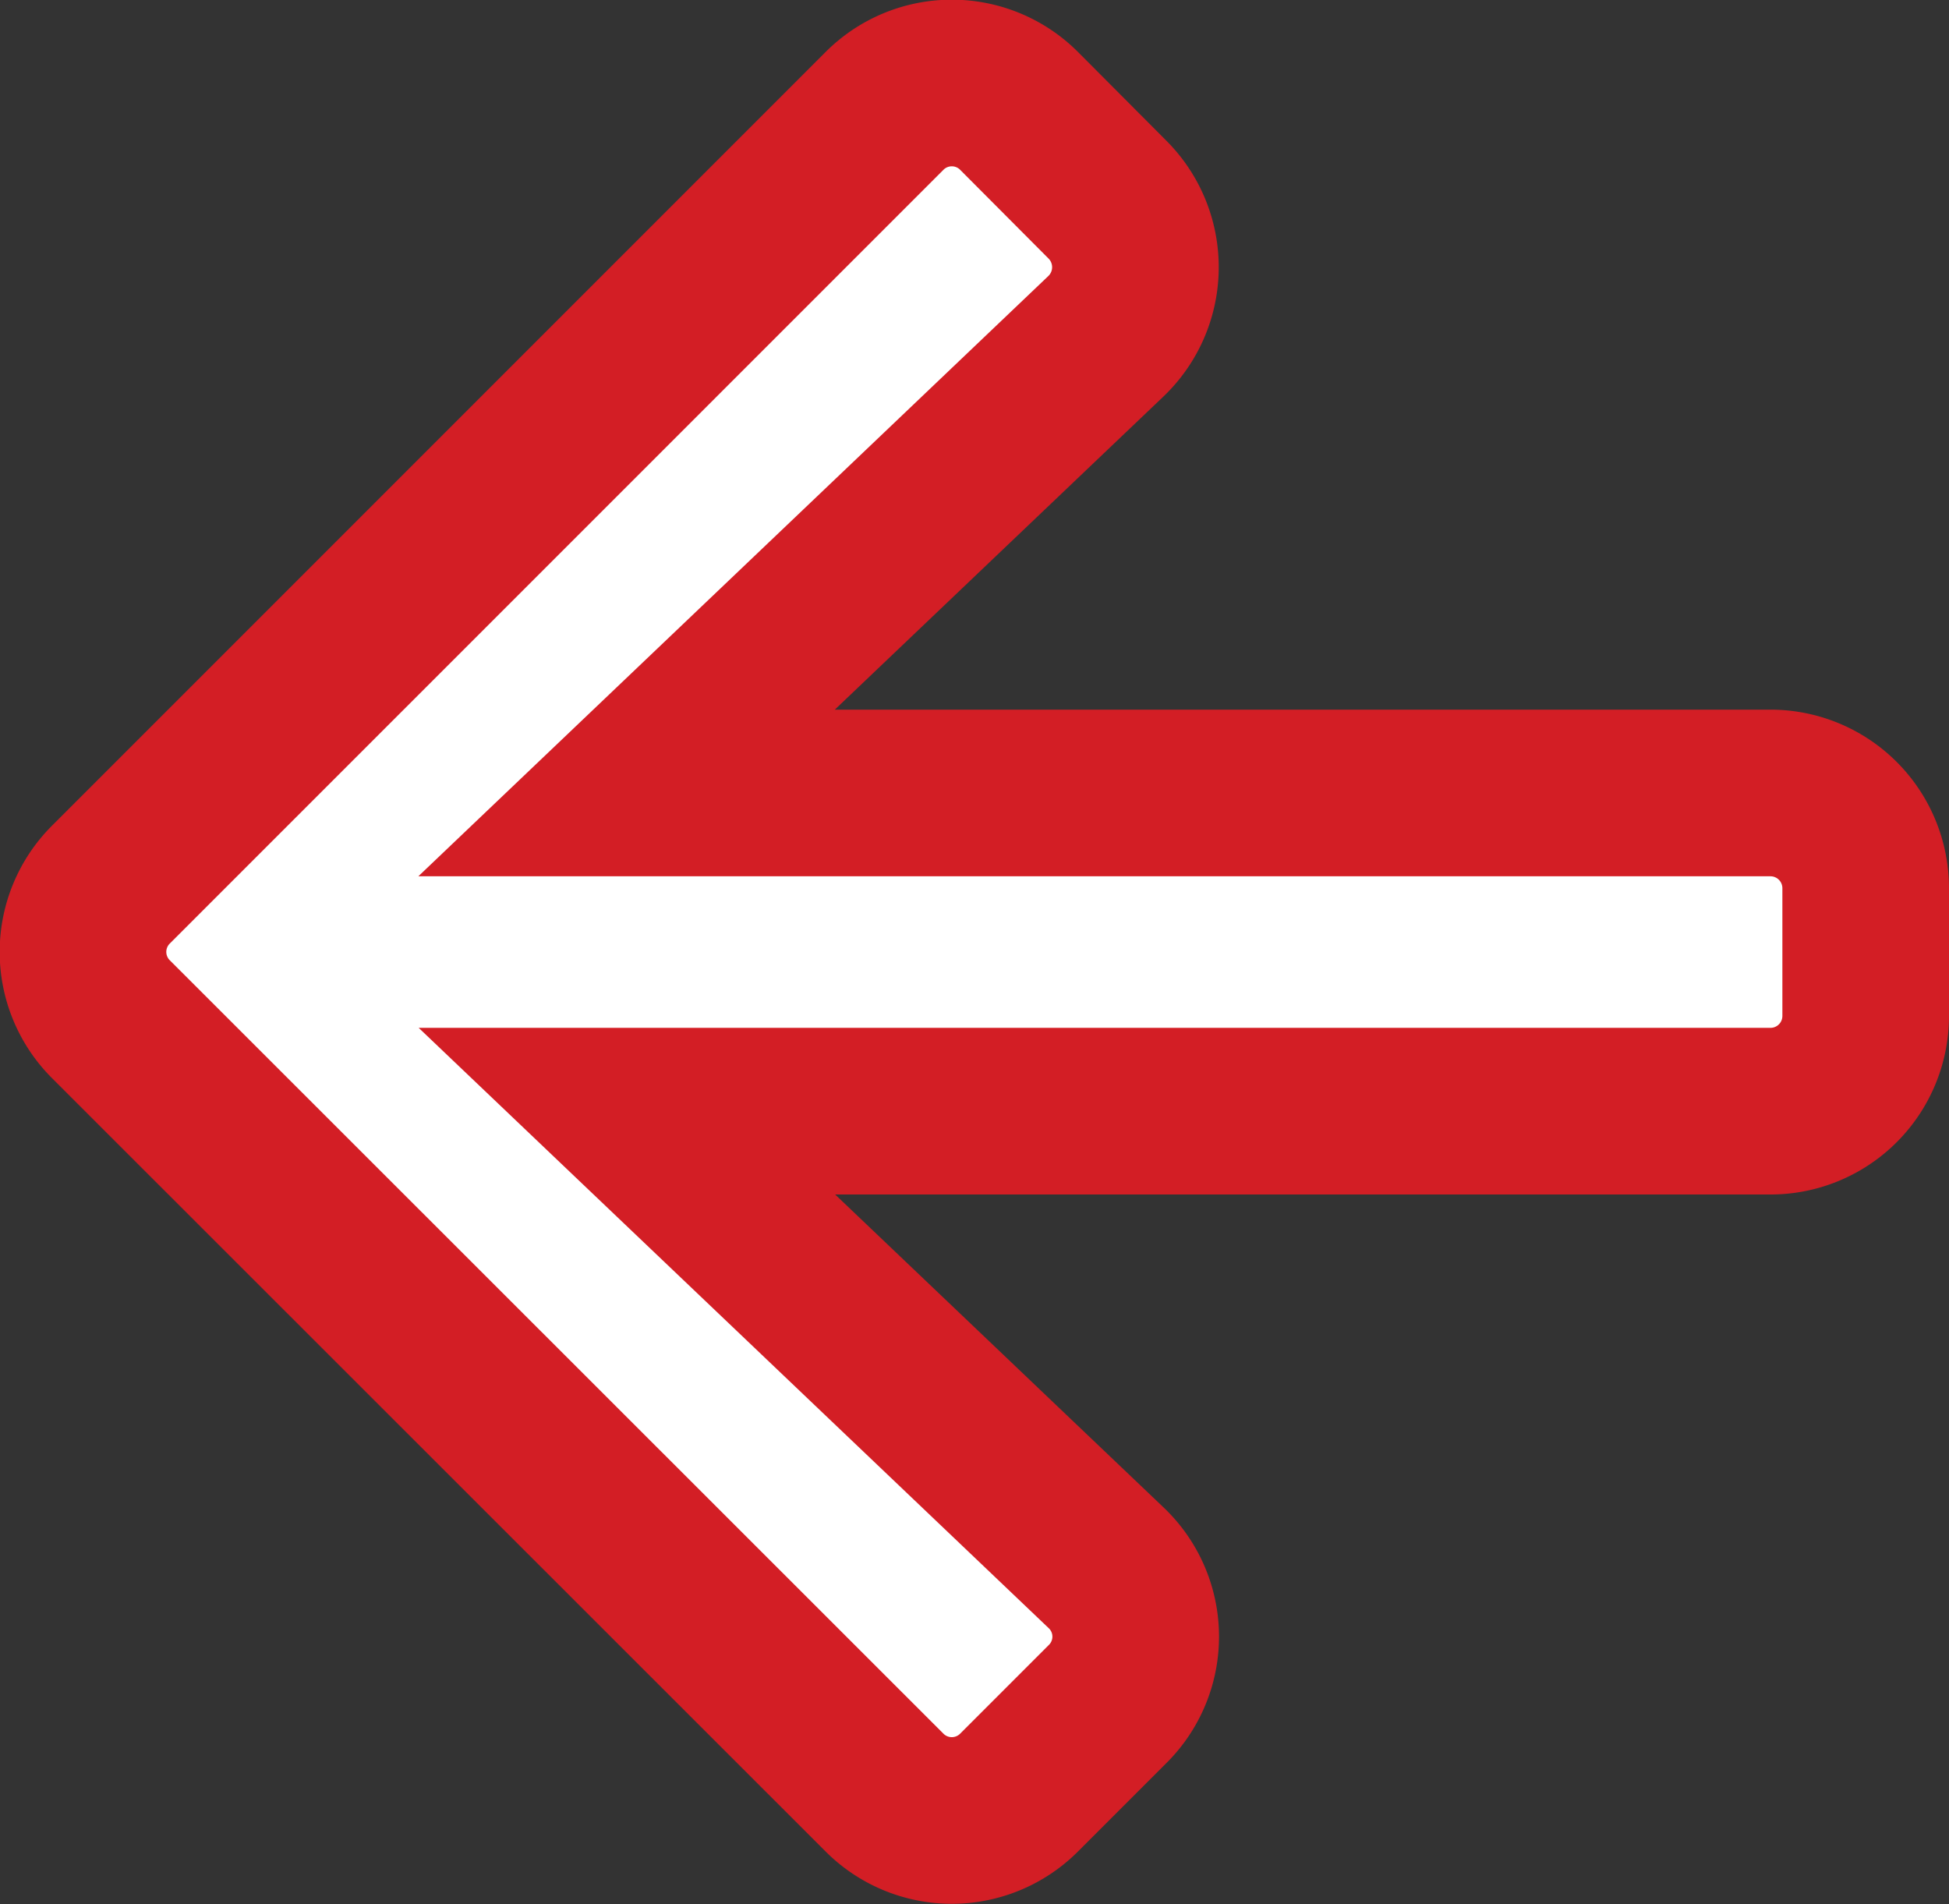 <svg xmlns="http://www.w3.org/2000/svg" width="23.394" height="22.852" viewBox="0 0 23.394 22.852">
  <rect x="0" y="0" width="23.394" height="22.852" fill="#333333" stroke="none"/>
  <path id="slide-prev" d="M9.1,1.4l1.06-1.06a1.141,1.141,0,0,1,1.619,0l9.282,9.278a1.141,1.141,0,0,1,0,1.619l-9.282,9.282a1.141,1.141,0,0,1-1.619,0L9.1,19.455a1.147,1.147,0,0,1,.019-1.638l5.754-5.482H1.146A1.143,1.143,0,0,1,0,11.19V9.662A1.143,1.143,0,0,1,1.146,8.516H14.869L9.115,3.034A1.139,1.139,0,0,1,9.1,1.4Z" transform="translate(22.394 21.852) rotate(180)" fill="#fff" stroke="#d31e25" stroke-width="2"/>
</svg>
